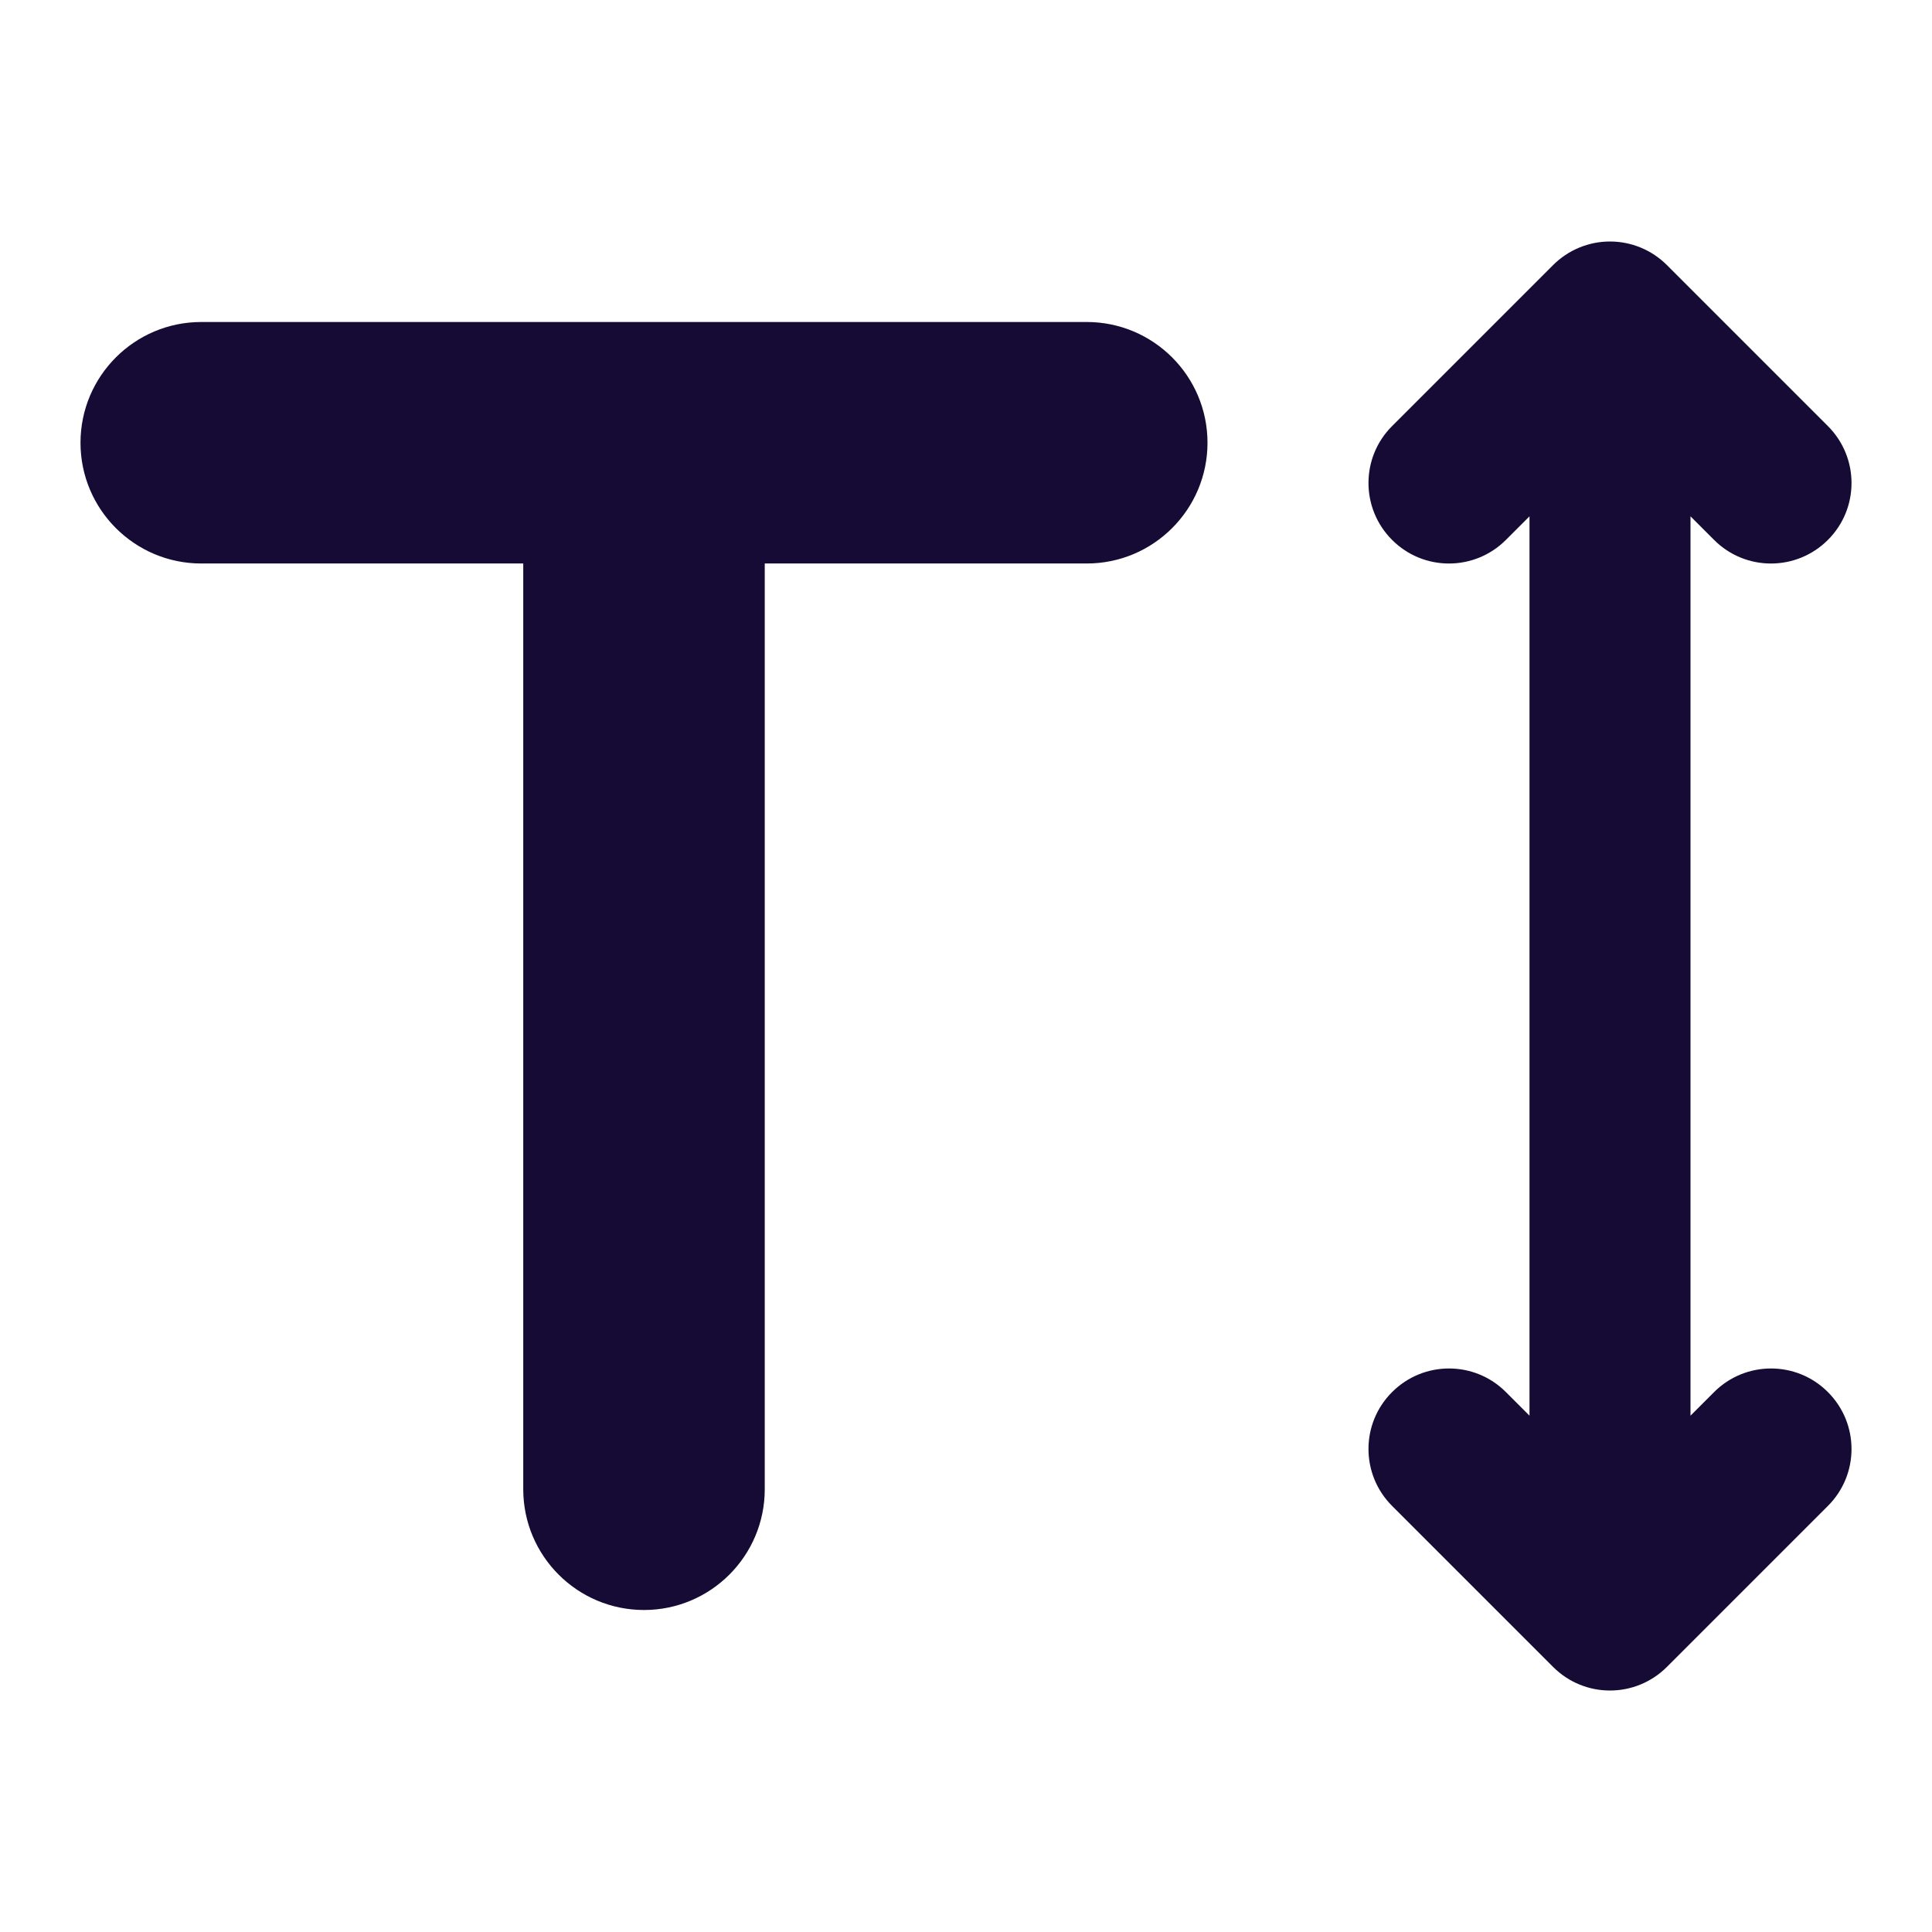 <svg fill="none" height="24" viewBox="0 0 24 24" width="24" xmlns="http://www.w3.org/2000/svg"><path clip-rule="evenodd" d="m17.293 6.707c-.391-.391-.391-1.024 0-1.414l2-2c.188-.188.442-.293.707-.293s.519.105.707.293l2 2c.391.391.391 1.024 0 1.414-.391.391-1.024.391-1.414 0l-.293-.293v4.586 1.995.005 4.586l.293-.293c.391-.391 1.024-.391 1.414 0 .391.391.391 1.024 0 1.414l-2 2c-.391.391-1.024.391-1.414 0l-2-2c-.391-.391-.391-1.024 0-1.414.391-.391 1.024-.391 1.414 0l.293.293v-2.581-.005-4-4.586l-.293.293c-.391.391-1.024.391-1.414 0zm-16.293-1.207c0-.828.672-1.5 1.5-1.5h11c.828 0 1.5.672 1.5 1.5 0 .828-.672 1.5-1.5 1.5h-4v11.5c0 .828-.672 1.5-1.5 1.5s-1.5-.672-1.5-1.5v-11.5h-4c-.828 0-1.5-.672-1.5-1.5z" fill="#160b34" fill-rule="evenodd"/></svg>